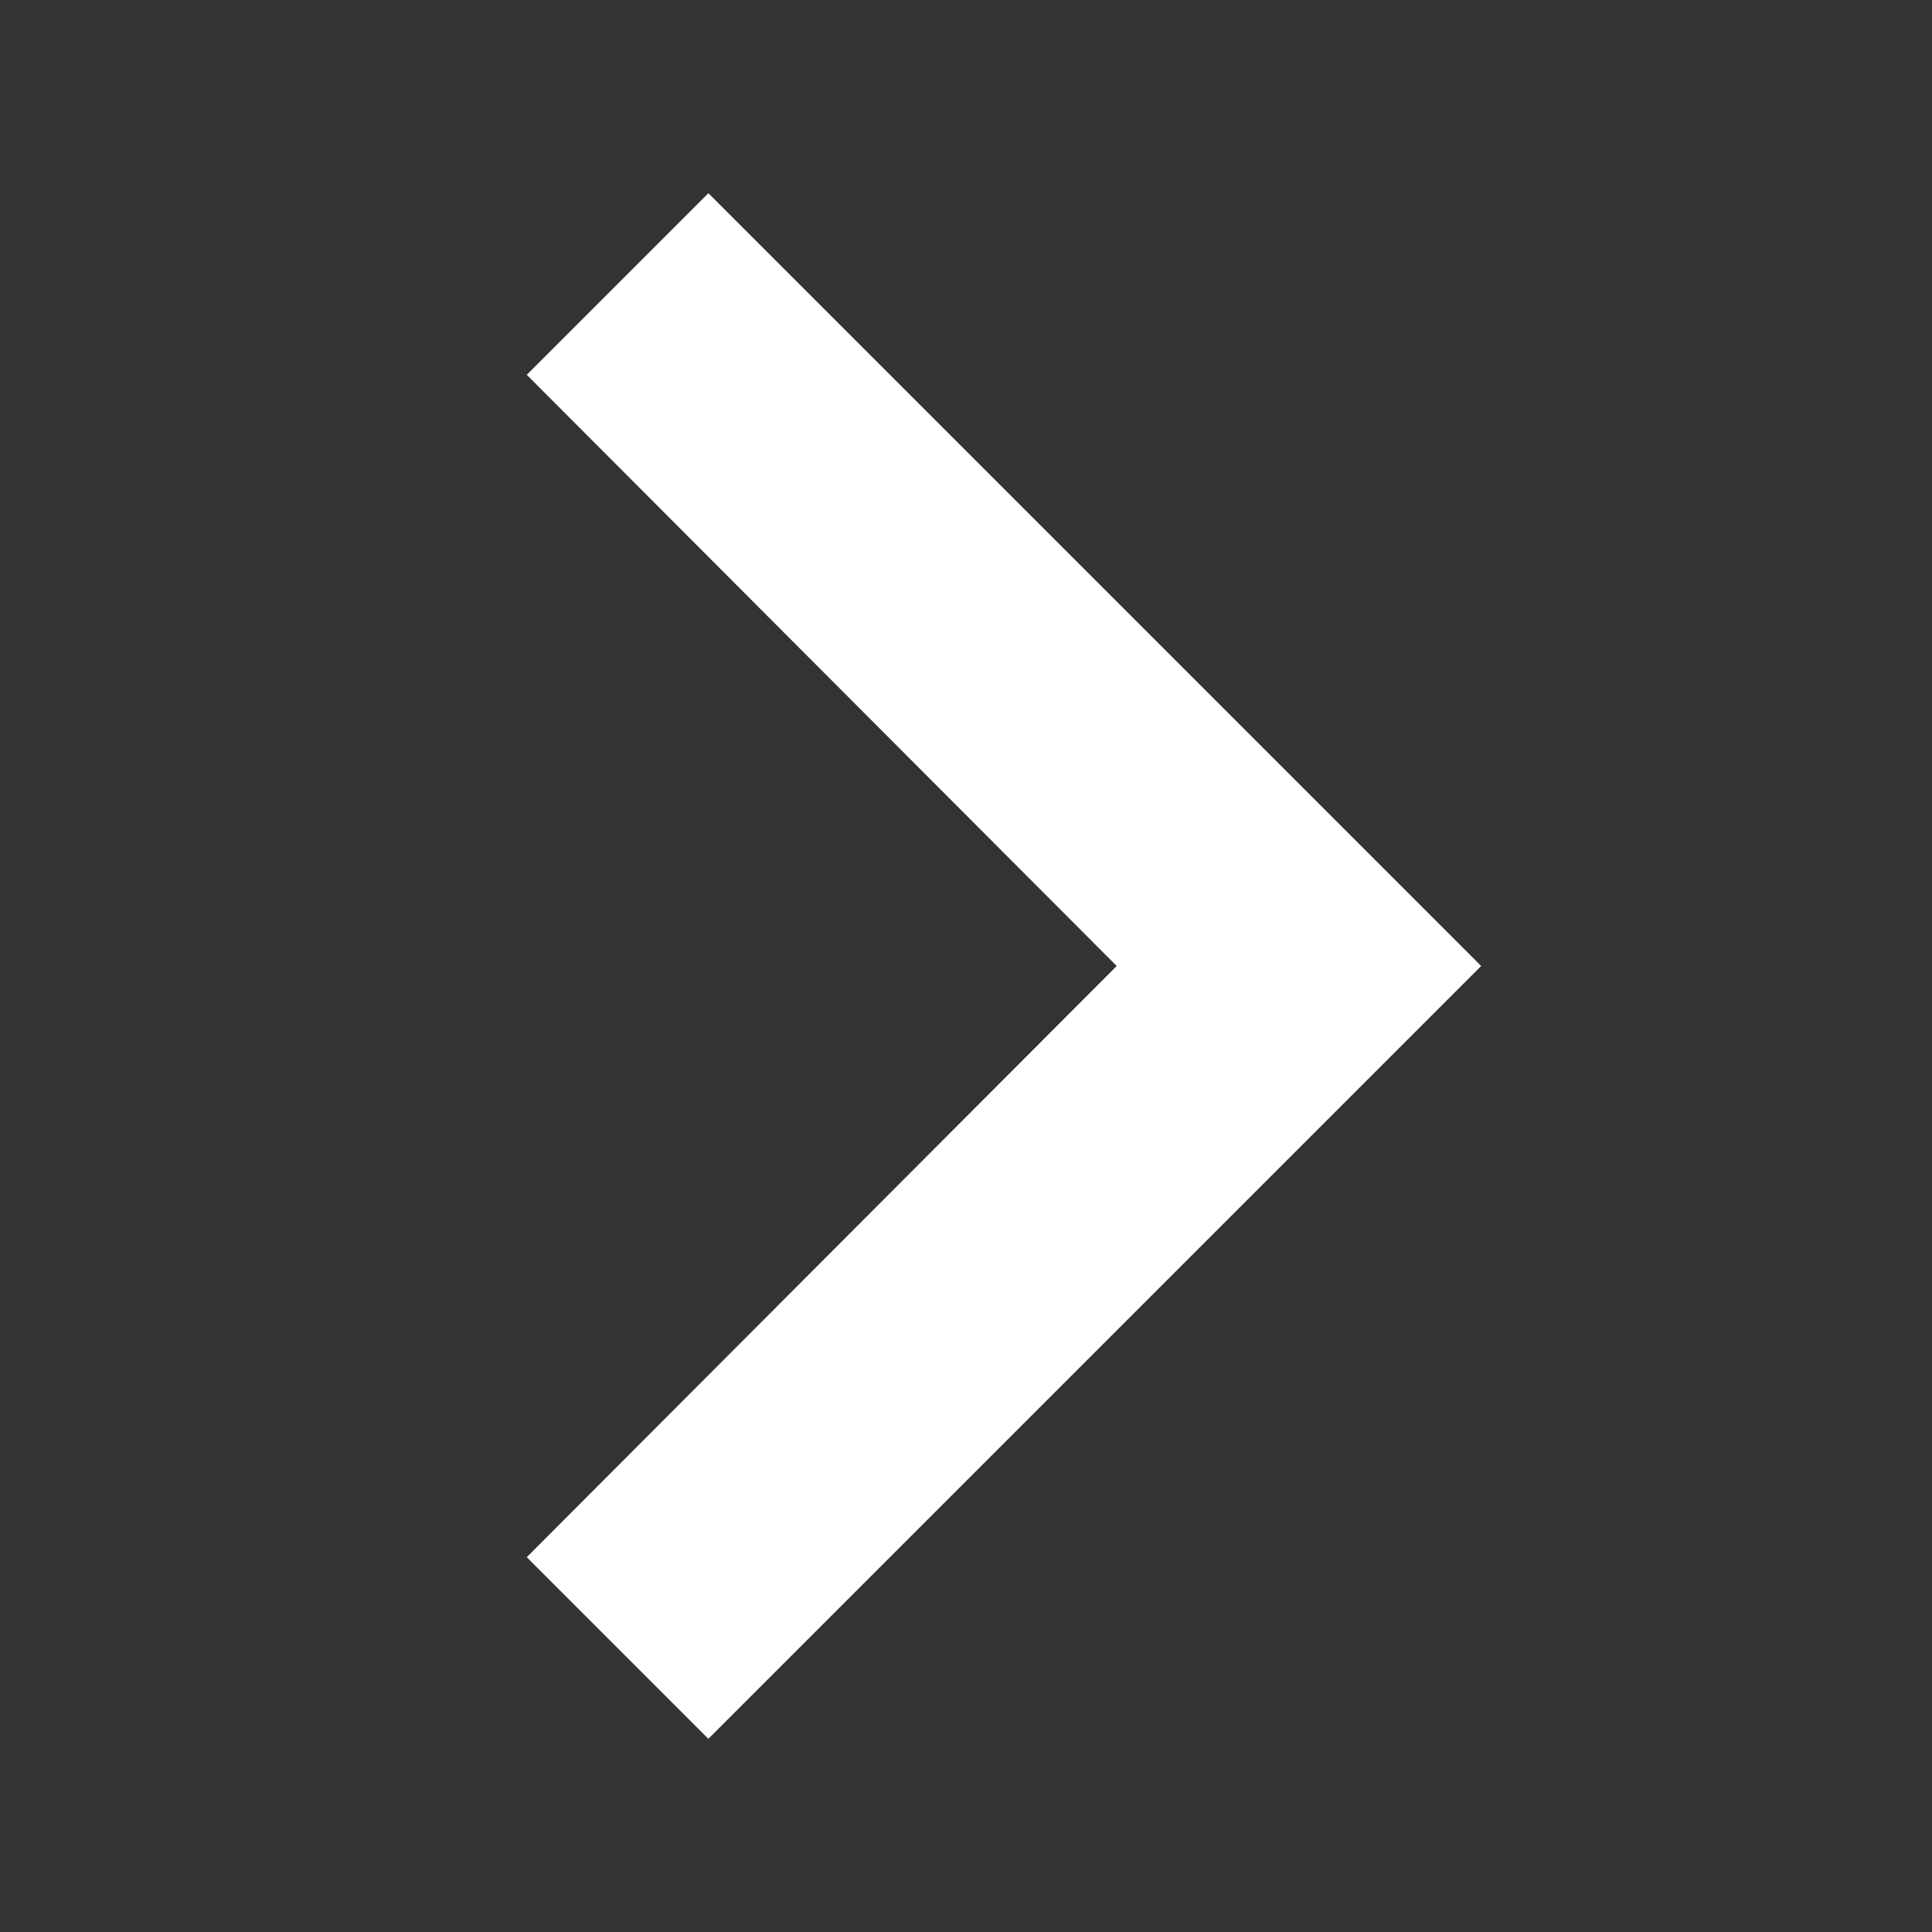 <svg width="20" height="20" viewBox="0 0 20 20" fill="none" xmlns="http://www.w3.org/2000/svg">
<rect x="0" y="0" width="20" height="20" fill="#333333" stroke="none"/>
<path d="M7.333 2L5.453 3.88L11.56 10L5.453 16.12L7.333 18L15.333 10L7.333 2Z" fill="white"/>
</svg>
